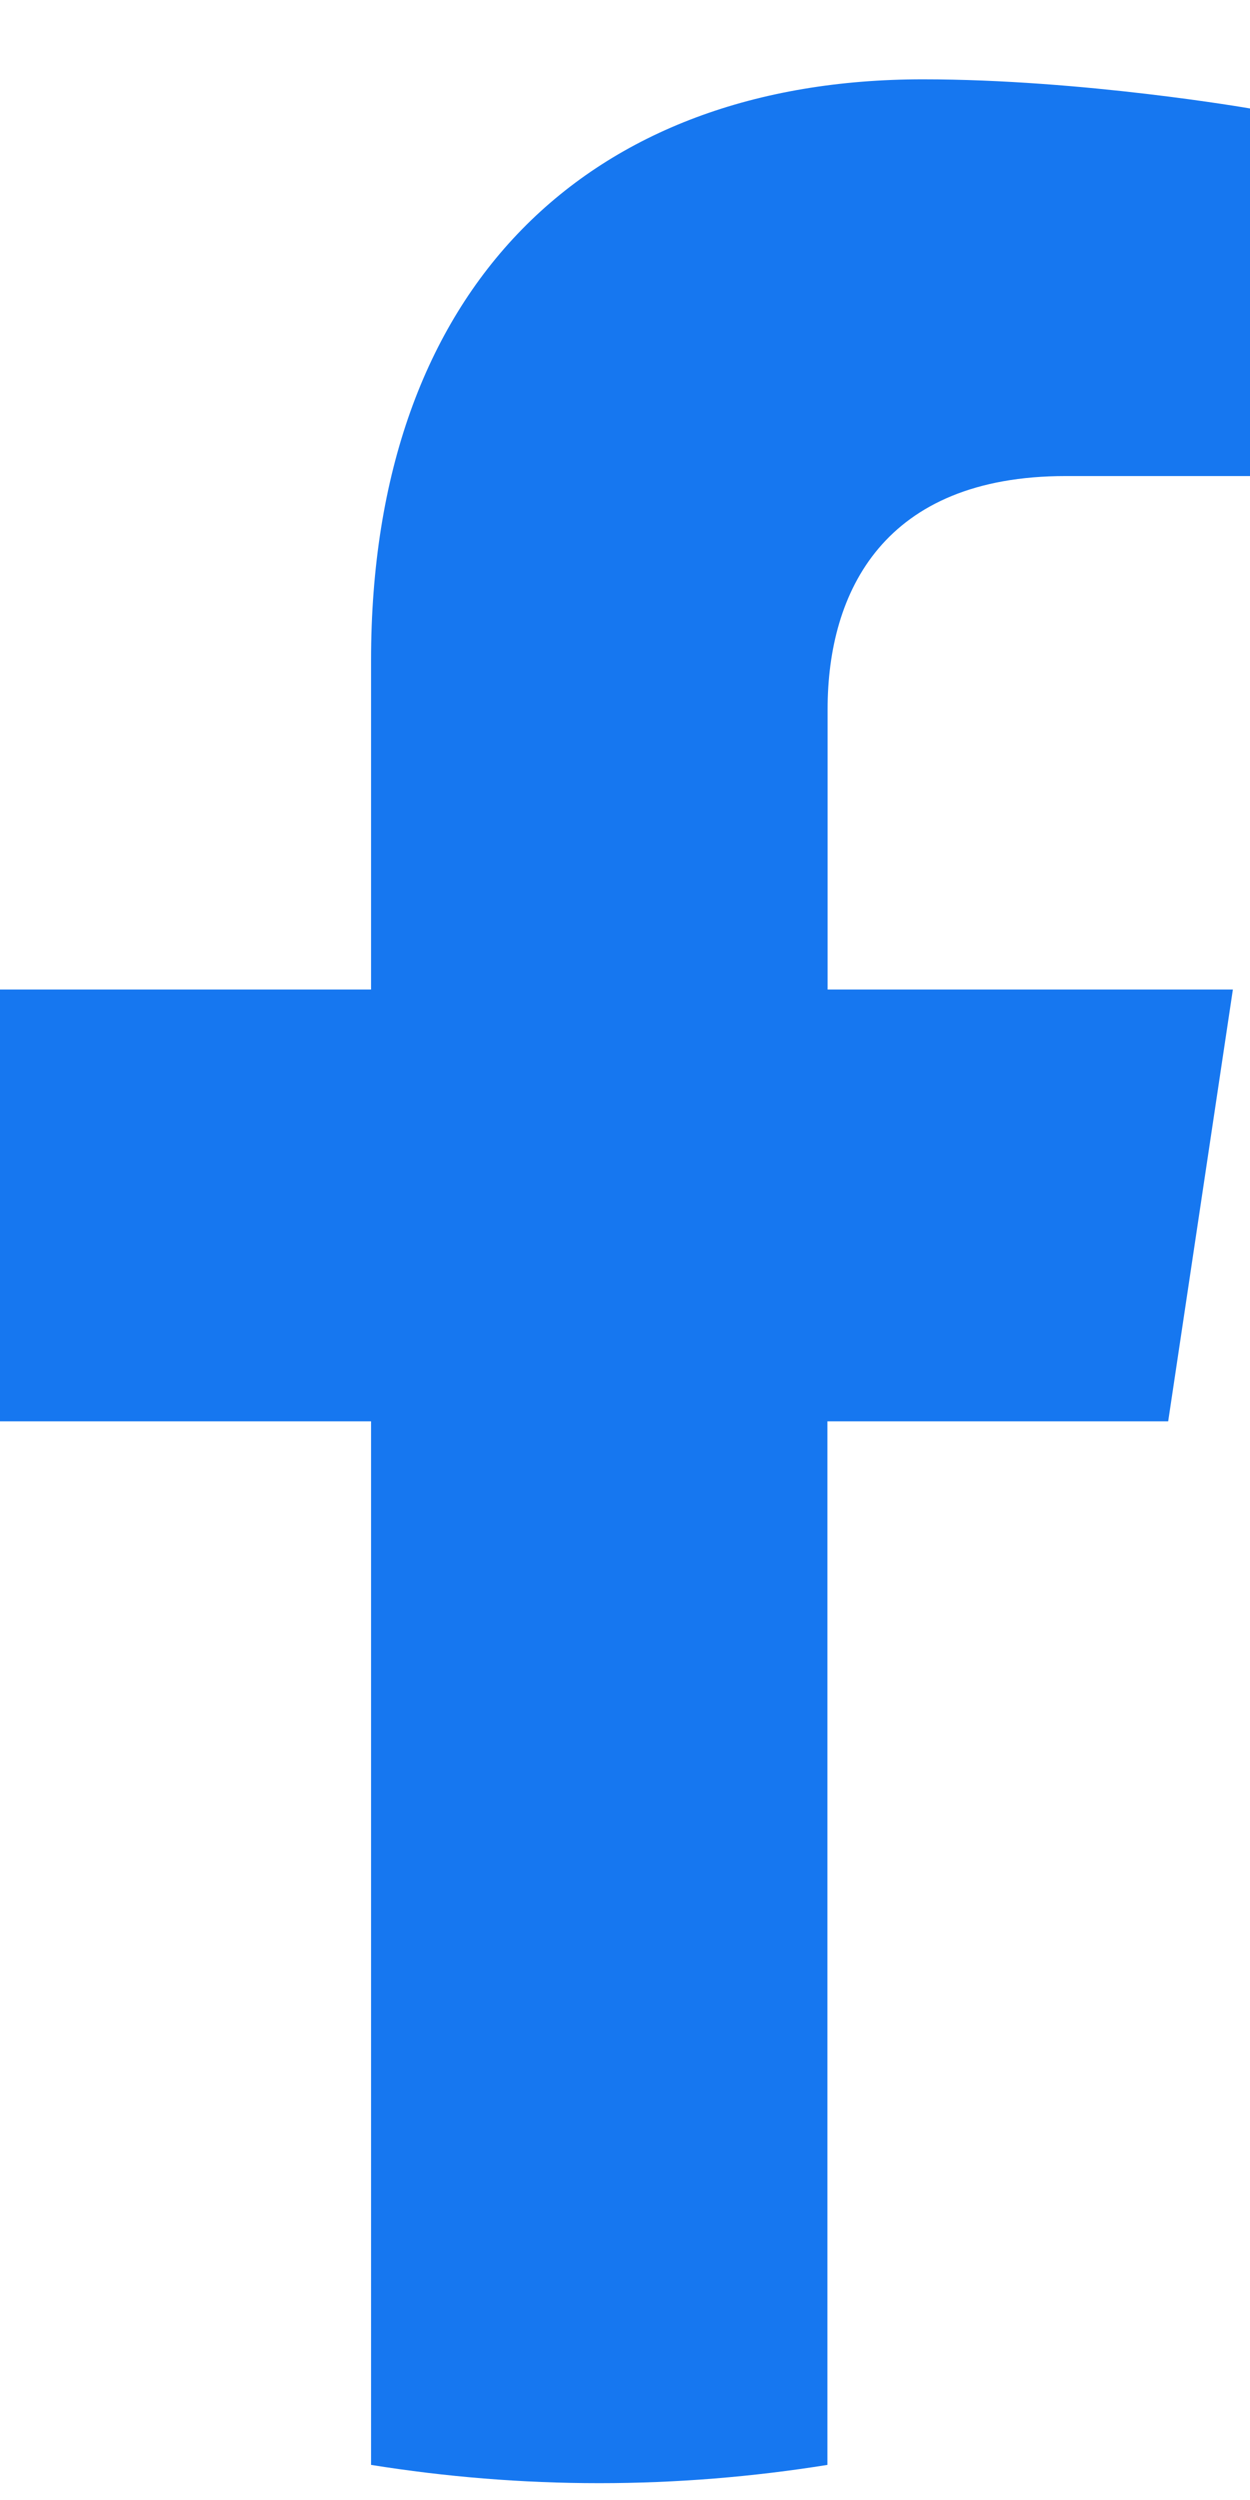 <svg xmlns="http://www.w3.org/2000/svg" width="13" height="26" viewBox="0 0 13 26" fill="none"><path d="M12.149 14.782L12.822 10.291H8.607V7.377C8.607 6.149 9.195 4.951 11.084 4.951H13V1.128C13 1.128 11.261 0.825 9.598 0.825C6.129 0.825 3.859 2.974 3.859 6.868V10.291H0V14.782H3.859V25.635C4.633 25.759 5.424 25.825 6.232 25.825C7.039 25.825 7.831 25.759 8.605 25.635V14.782H12.144H12.149Z" fill="#1677F0"></path></svg>